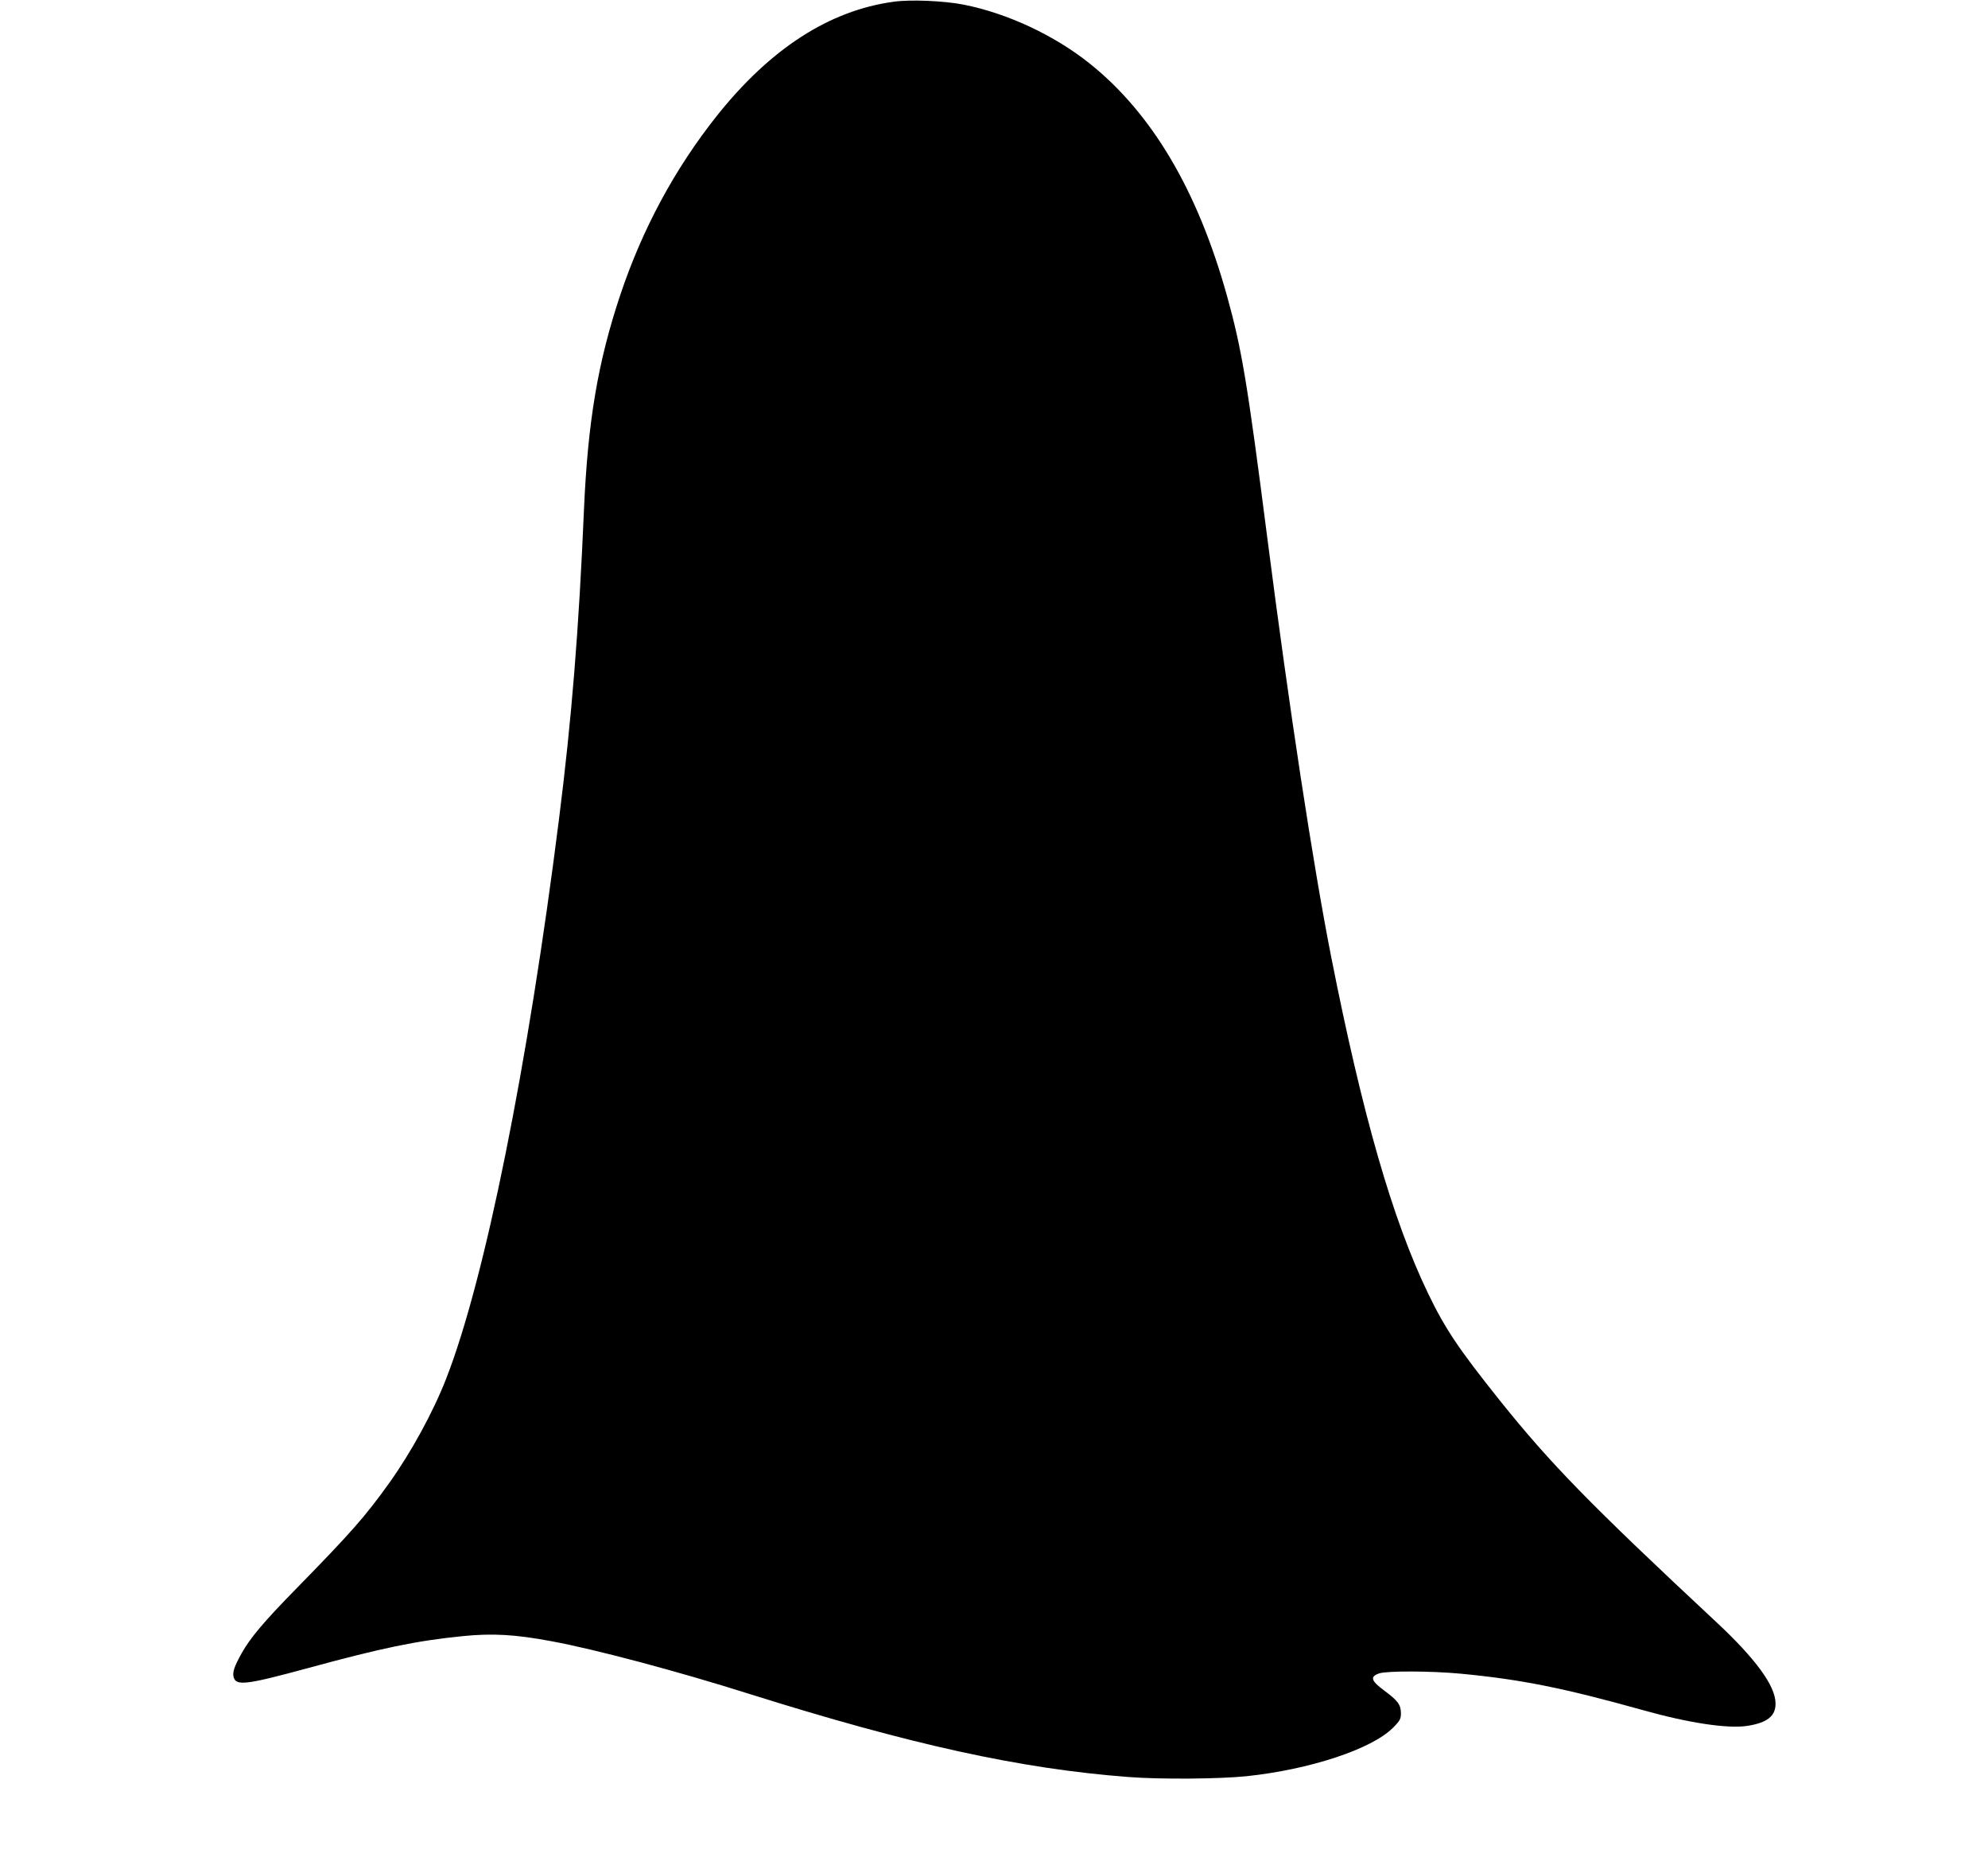 <?xml version="1.0" standalone="no"?>
<!DOCTYPE svg PUBLIC "-//W3C//DTD SVG 20010904//EN"
 "http://www.w3.org/TR/2001/REC-SVG-20010904/DTD/svg10.dtd">
<svg version="1.0" xmlns="http://www.w3.org/2000/svg"
 width="1280pt" height="1198pt" viewBox="0 0 1280 1198"
 preserveAspectRatio="xMidYMid meet">
<g transform="translate(0,1198) scale(0.1,-0.1)"
fill="#000000" stroke="none">
<path d="M5755 11969 c-414 -56 -794 -301 -1139 -734 -271 -341 -479 -727
-621 -1150 -146 -436 -210 -819 -235 -1385 -33 -775 -79 -1346 -161 -1995
-200 -1587 -477 -2963 -726 -3600 -84 -216 -226 -475 -366 -671 -156 -218
-246 -320 -602 -684 -207 -211 -294 -315 -349 -413 -46 -83 -60 -121 -52 -153
15 -59 80 -51 471 55 484 132 706 178 1005 208 190 19 337 11 571 -33 277 -51
805 -191 1270 -338 1040 -327 1747 -483 2444 -536 204 -16 585 -13 760 5 409
43 805 174 943 311 46 46 52 58 52 94 0 55 -20 82 -107 146 -86 64 -94 90 -33
111 50 17 336 16 526 -2 389 -37 661 -92 1174 -235 295 -83 545 -120 670 -101
129 20 184 64 182 146 -1 112 -128 286 -382 523 -814 759 -1069 1021 -1394
1427 -266 333 -351 460 -462 690 -229 476 -422 1148 -623 2165 -117 594 -270
1597 -411 2695 -130 1013 -165 1218 -260 1561 -189 678 -483 1175 -885 1496
-228 182 -531 323 -810 378 -126 25 -343 34 -450 19z"/>
</g>
</svg>
